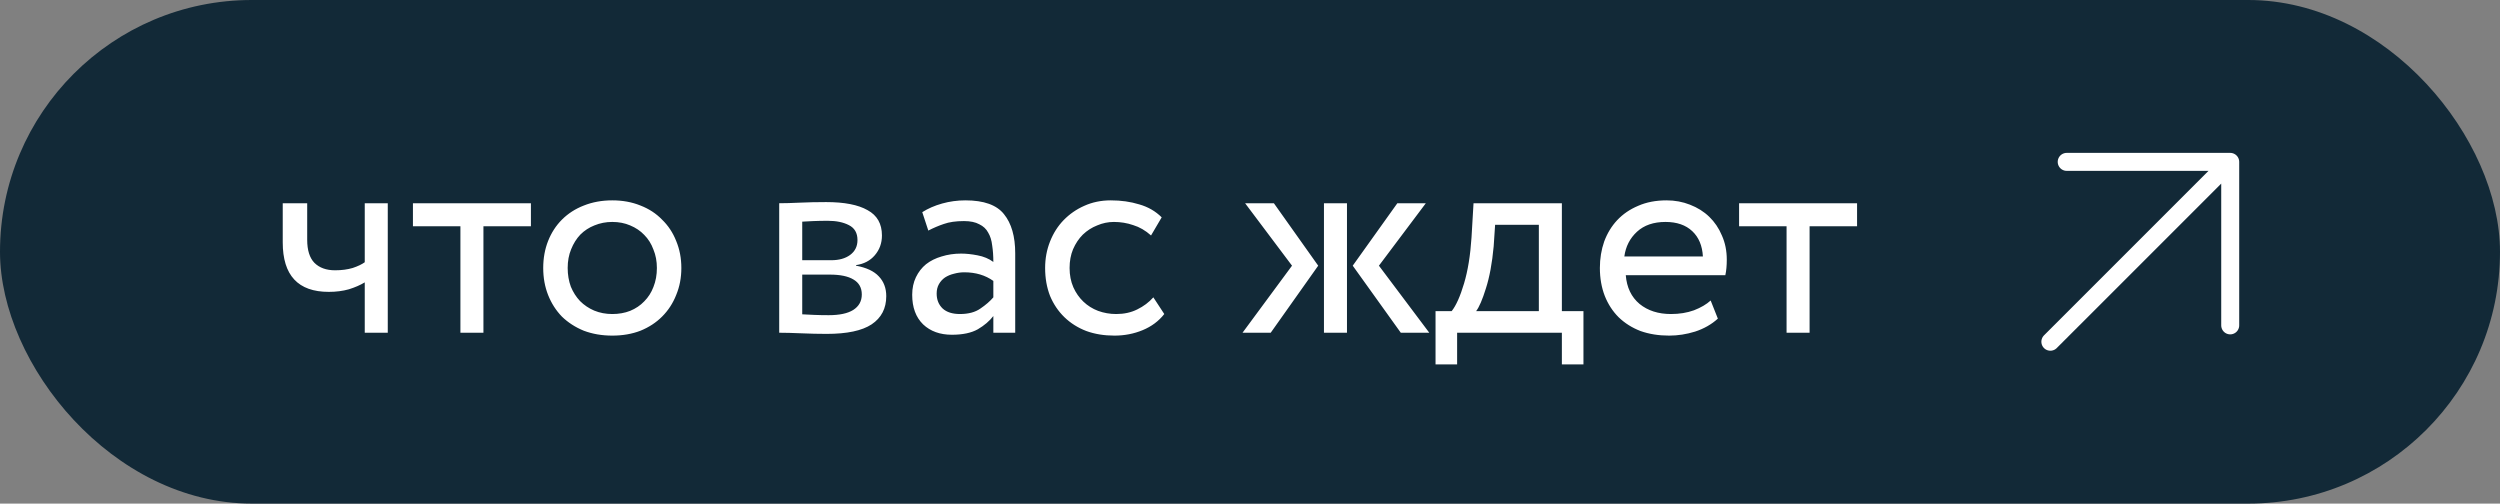 <?xml version="1.0" encoding="UTF-8"?> <svg xmlns="http://www.w3.org/2000/svg" width="139" height="28" viewBox="0 0 139 28" fill="none"><rect x="0" y="0" width="139" height="28" fill="#808080" stroke="none"/><rect width="139" height="28" rx="14" fill="#122937"></rect><path d="M21.56 18.5H20.28V15.7C20.035 15.849 19.741 15.977 19.4 16.084C19.059 16.18 18.685 16.228 18.28 16.228C16.573 16.228 15.72 15.311 15.72 13.476V11.3H17.08V13.332C17.08 13.908 17.213 14.335 17.48 14.612C17.757 14.889 18.141 15.028 18.632 15.028C18.995 15.028 19.32 14.985 19.608 14.9C19.896 14.804 20.12 14.697 20.28 14.58V11.3H21.56V18.5ZM22.959 11.3H29.519V12.58H26.879V18.5H25.599V12.58H22.959V11.3ZM30.203 14.9C30.203 14.356 30.294 13.855 30.475 13.396C30.657 12.937 30.913 12.543 31.243 12.212C31.585 11.871 31.99 11.609 32.459 11.428C32.939 11.236 33.467 11.14 34.043 11.14C34.619 11.14 35.142 11.236 35.611 11.428C36.081 11.609 36.481 11.871 36.811 12.212C37.153 12.543 37.414 12.937 37.595 13.396C37.787 13.855 37.883 14.356 37.883 14.9C37.883 15.444 37.787 15.945 37.595 16.404C37.414 16.863 37.153 17.263 36.811 17.604C36.481 17.935 36.081 18.196 35.611 18.388C35.142 18.569 34.619 18.66 34.043 18.66C33.467 18.66 32.939 18.569 32.459 18.388C31.99 18.196 31.585 17.935 31.243 17.604C30.913 17.263 30.657 16.863 30.475 16.404C30.294 15.945 30.203 15.444 30.203 14.9ZM31.563 14.9C31.563 15.273 31.622 15.62 31.739 15.94C31.867 16.249 32.038 16.516 32.251 16.74C32.475 16.964 32.737 17.14 33.035 17.268C33.345 17.396 33.681 17.46 34.043 17.46C34.406 17.46 34.737 17.401 35.035 17.284C35.345 17.156 35.606 16.98 35.819 16.756C36.043 16.532 36.214 16.265 36.331 15.956C36.459 15.636 36.523 15.284 36.523 14.9C36.523 14.527 36.459 14.185 36.331 13.876C36.214 13.556 36.043 13.284 35.819 13.06C35.606 12.836 35.345 12.66 35.035 12.532C34.737 12.404 34.406 12.34 34.043 12.34C33.691 12.34 33.361 12.404 33.051 12.532C32.753 12.649 32.491 12.82 32.267 13.044C32.054 13.268 31.883 13.54 31.755 13.86C31.627 14.169 31.563 14.516 31.563 14.9ZM43.324 11.3C43.633 11.3 44.012 11.289 44.46 11.268C44.919 11.247 45.409 11.236 45.932 11.236C46.945 11.236 47.713 11.385 48.236 11.684C48.769 11.972 49.036 12.441 49.036 13.092C49.036 13.519 48.903 13.887 48.636 14.196C48.38 14.495 48.033 14.676 47.596 14.74V14.772C48.172 14.879 48.593 15.076 48.86 15.364C49.137 15.652 49.276 16.02 49.276 16.468C49.276 17.151 49.004 17.673 48.46 18.036C47.926 18.388 47.094 18.564 45.964 18.564C45.516 18.564 45.047 18.553 44.556 18.532C44.065 18.511 43.654 18.5 43.324 18.5V11.3ZM44.604 15.268V17.476C44.796 17.487 45.014 17.497 45.26 17.508C45.516 17.519 45.788 17.524 46.076 17.524C46.673 17.524 47.127 17.428 47.436 17.236C47.756 17.033 47.916 16.745 47.916 16.372C47.916 15.999 47.761 15.721 47.452 15.54C47.153 15.359 46.716 15.268 46.14 15.268H44.604ZM46.028 12.276C45.74 12.276 45.468 12.281 45.212 12.292C44.967 12.303 44.764 12.313 44.604 12.324V14.468H46.22C46.647 14.468 46.993 14.372 47.26 14.18C47.537 13.977 47.676 13.7 47.676 13.348C47.676 12.953 47.516 12.676 47.196 12.516C46.886 12.356 46.497 12.276 46.028 12.276ZM51.278 11.796C51.598 11.593 51.966 11.433 52.382 11.316C52.798 11.199 53.23 11.14 53.678 11.14C54.702 11.14 55.417 11.396 55.822 11.908C56.238 12.42 56.446 13.145 56.446 14.084V18.5H55.23V17.572C55.017 17.849 54.729 18.095 54.366 18.308C54.004 18.511 53.523 18.612 52.926 18.612C52.265 18.612 51.731 18.42 51.326 18.036C50.921 17.641 50.718 17.092 50.718 16.388C50.718 16.025 50.788 15.7 50.926 15.412C51.065 15.124 51.252 14.884 51.486 14.692C51.731 14.5 52.02 14.356 52.35 14.26C52.691 14.153 53.054 14.1 53.438 14.1C53.715 14.1 54.02 14.132 54.35 14.196C54.691 14.26 54.985 14.383 55.23 14.564C55.23 14.233 55.209 13.929 55.166 13.652C55.134 13.364 55.059 13.124 54.942 12.932C54.836 12.729 54.67 12.575 54.446 12.468C54.233 12.351 53.95 12.292 53.598 12.292C53.15 12.292 52.777 12.345 52.478 12.452C52.19 12.548 51.902 12.671 51.614 12.82L51.278 11.796ZM53.374 17.46C53.843 17.46 54.222 17.359 54.51 17.156C54.809 16.953 55.049 16.745 55.23 16.532V15.62C54.782 15.3 54.243 15.14 53.614 15.14C53.422 15.14 53.23 15.167 53.038 15.22C52.857 15.263 52.691 15.332 52.542 15.428C52.404 15.524 52.291 15.647 52.206 15.796C52.121 15.945 52.078 16.121 52.078 16.324C52.078 16.665 52.19 16.943 52.414 17.156C52.638 17.359 52.958 17.46 53.374 17.46ZM64.734 17.46C64.424 17.855 64.024 18.153 63.533 18.356C63.043 18.559 62.52 18.66 61.965 18.66C61.389 18.66 60.867 18.575 60.398 18.404C59.928 18.223 59.523 17.967 59.181 17.636C58.84 17.305 58.574 16.911 58.382 16.452C58.2 15.983 58.109 15.465 58.109 14.9C58.109 14.377 58.2 13.887 58.382 13.428C58.563 12.969 58.813 12.575 59.133 12.244C59.464 11.903 59.848 11.636 60.285 11.444C60.733 11.241 61.224 11.14 61.758 11.14C62.334 11.14 62.861 11.215 63.342 11.364C63.832 11.503 64.248 11.743 64.59 12.084L63.998 13.092C63.688 12.815 63.358 12.623 63.005 12.516C62.664 12.399 62.307 12.34 61.934 12.34C61.614 12.34 61.304 12.404 61.005 12.532C60.707 12.649 60.44 12.82 60.206 13.044C59.981 13.268 59.8 13.54 59.661 13.86C59.533 14.169 59.469 14.516 59.469 14.9C59.469 15.295 59.539 15.652 59.678 15.972C59.816 16.281 60.003 16.548 60.237 16.772C60.472 16.996 60.744 17.167 61.053 17.284C61.373 17.401 61.709 17.46 62.062 17.46C62.499 17.46 62.888 17.375 63.23 17.204C63.581 17.033 63.88 16.809 64.126 16.532L64.734 17.46ZM76.668 14.772L79.468 18.5H77.884L75.212 14.772L77.692 11.3H79.276L76.668 14.772ZM73.612 11.3H74.892V18.5H73.612V11.3ZM69.228 11.3H70.828L73.292 14.772L70.652 18.5H69.084L71.836 14.772L69.228 11.3ZM79.816 17.3H80.712C80.958 16.991 81.187 16.479 81.4 15.764C81.614 15.049 81.752 14.196 81.816 13.204L81.928 11.3H86.84V17.3H88.04V20.26H86.84V18.5H81.016V20.26H79.816V17.3ZM83.048 13.7C82.963 14.628 82.819 15.407 82.616 16.036C82.424 16.655 82.243 17.076 82.072 17.3H85.56V12.5H83.128L83.048 13.7ZM95.513 17.716C95.161 18.036 94.74 18.276 94.249 18.436C93.769 18.585 93.289 18.66 92.809 18.66C92.223 18.66 91.689 18.575 91.209 18.404C90.74 18.223 90.335 17.967 89.993 17.636C89.663 17.305 89.407 16.911 89.225 16.452C89.044 15.983 88.953 15.465 88.953 14.9C88.953 14.377 89.033 13.887 89.193 13.428C89.364 12.969 89.604 12.575 89.913 12.244C90.233 11.903 90.623 11.636 91.081 11.444C91.54 11.241 92.068 11.14 92.665 11.14C93.124 11.14 93.556 11.22 93.961 11.38C94.377 11.54 94.735 11.764 95.033 12.052C95.332 12.34 95.567 12.687 95.737 13.092C95.919 13.497 96.009 13.945 96.009 14.436C96.009 14.767 95.983 15.055 95.929 15.3H90.393C90.447 15.983 90.703 16.516 91.161 16.9C91.62 17.273 92.201 17.46 92.905 17.46C93.375 17.46 93.801 17.391 94.185 17.252C94.569 17.103 94.879 16.921 95.113 16.708L95.513 17.716ZM92.601 12.34C91.94 12.34 91.412 12.521 91.017 12.884C90.623 13.247 90.388 13.705 90.313 14.26H94.681C94.649 13.663 94.452 13.193 94.089 12.852C93.727 12.511 93.231 12.34 92.601 12.34ZM96.693 11.3H103.253V12.58H100.613V18.5H99.333V12.58H96.693V11.3Z" fill="white"></path><path d="M114 19L124 9M124 9V18.091M124 9H114.909" stroke="white" stroke-linecap="round" stroke-linejoin="round"></path></svg> 